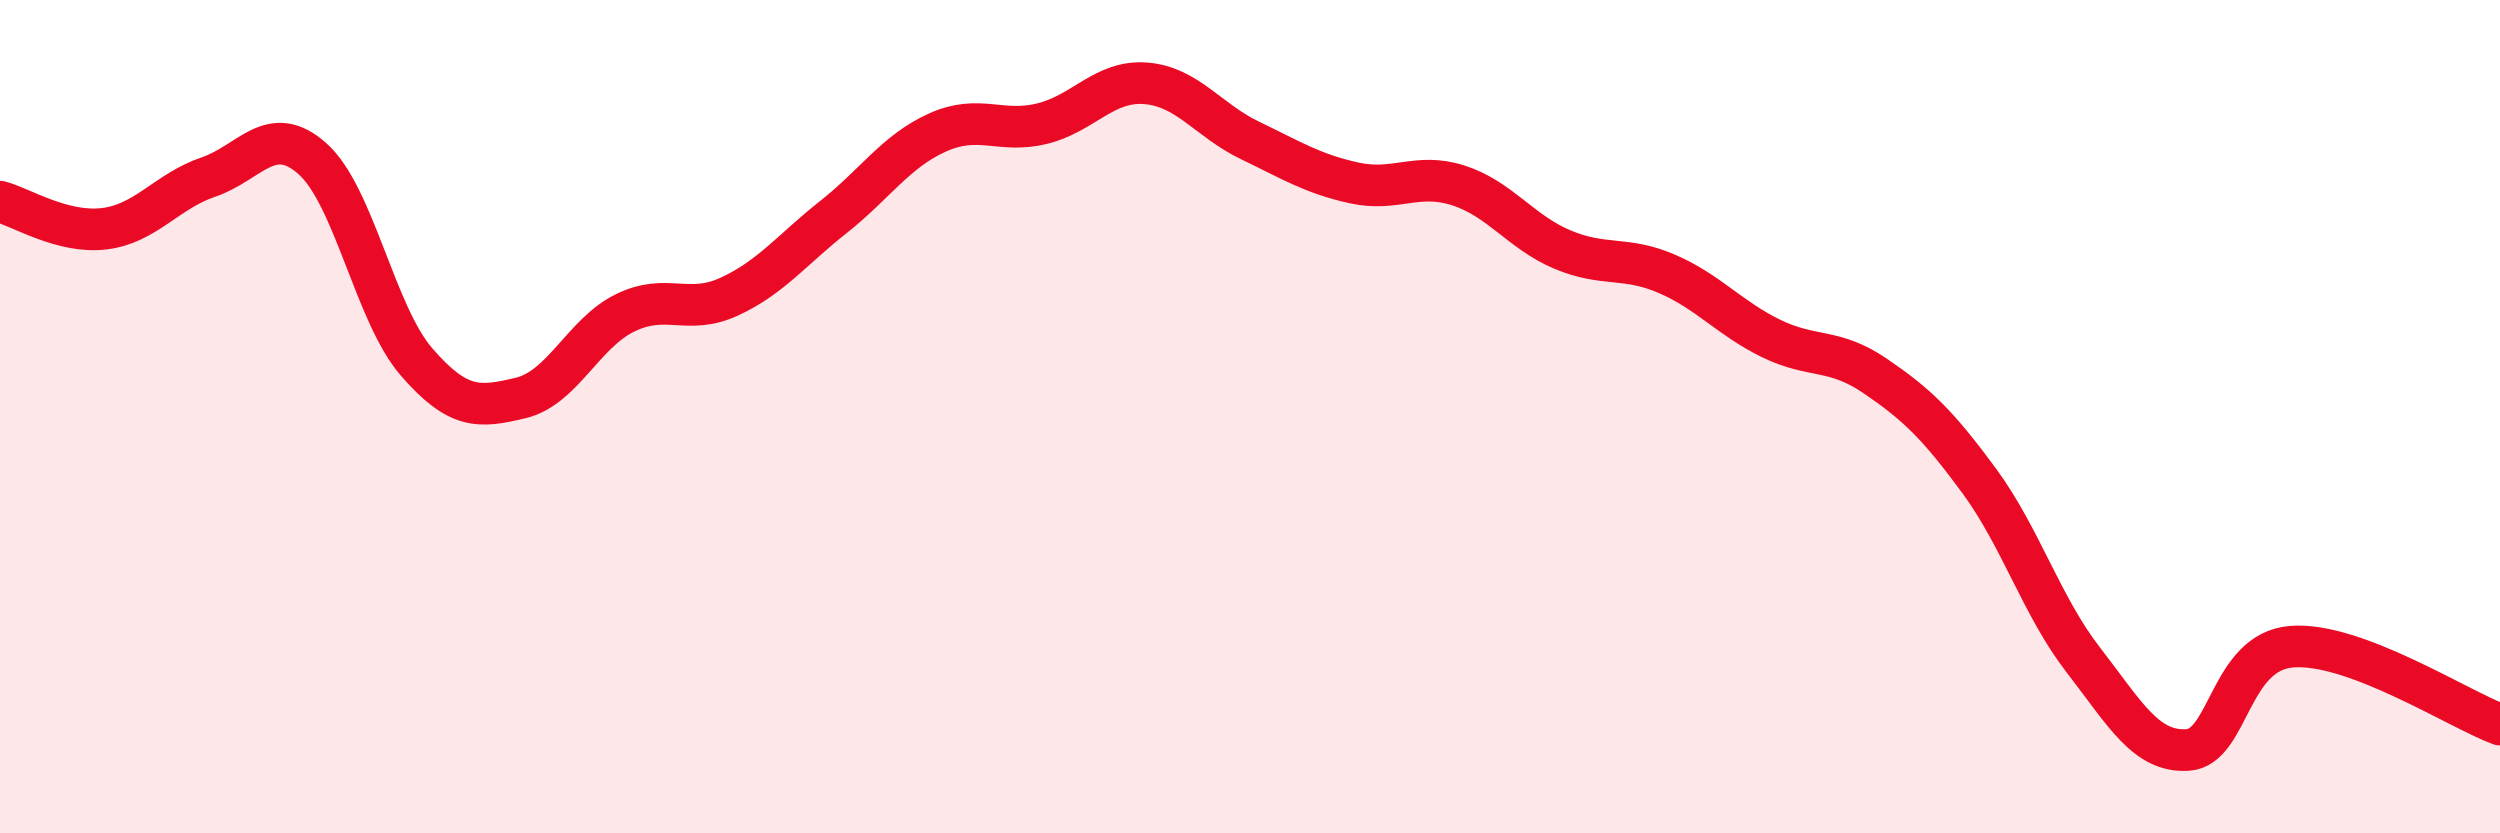 
    <svg width="60" height="20" viewBox="0 0 60 20" xmlns="http://www.w3.org/2000/svg">
      <path
        d="M 0,4.84 C 0.5,4.97 1.5,5.61 2.5,5.49 C 3.5,5.37 4,4.59 5,4.25 C 6,3.91 6.5,2.92 7.5,3.81 C 8.5,4.7 9,7.54 10,8.69 C 11,9.84 11.5,9.79 12.5,9.55 C 13.5,9.31 14,8 15,7.51 C 16,7.02 16.5,7.58 17.5,7.12 C 18.5,6.66 19,6 20,5.21 C 21,4.42 21.5,3.63 22.5,3.18 C 23.5,2.73 24,3.21 25,2.97 C 26,2.73 26.5,1.92 27.5,2 C 28.5,2.08 29,2.89 30,3.37 C 31,3.85 31.5,4.17 32.5,4.39 C 33.5,4.61 34,4.13 35,4.45 C 36,4.77 36.5,5.57 37.5,5.99 C 38.5,6.41 39,6.14 40,6.57 C 41,7 41.5,7.63 42.5,8.12 C 43.5,8.61 44,8.34 45,9.02 C 46,9.7 46.5,10.18 47.5,11.54 C 48.5,12.9 49,14.55 50,15.84 C 51,17.13 51.5,18.06 52.5,18 C 53.5,17.94 53.5,15.64 55,15.52 C 56.5,15.4 59,17.02 60,17.39L60 20L0 20Z"
        fill="#EB0A25"
        opacity="0.1"
        stroke-linecap="round"
        stroke-linejoin="round"
      />
      <path
        d="M 0,4.84 C 0.5,4.97 1.5,5.61 2.5,5.49 C 3.5,5.37 4,4.59 5,4.25 C 6,3.91 6.5,2.92 7.5,3.81 C 8.5,4.7 9,7.54 10,8.69 C 11,9.84 11.5,9.79 12.5,9.55 C 13.5,9.31 14,8 15,7.51 C 16,7.02 16.5,7.58 17.5,7.12 C 18.5,6.66 19,6 20,5.21 C 21,4.42 21.5,3.63 22.5,3.18 C 23.5,2.73 24,3.21 25,2.97 C 26,2.73 26.5,1.92 27.5,2 C 28.5,2.08 29,2.89 30,3.37 C 31,3.85 31.5,4.17 32.5,4.39 C 33.5,4.61 34,4.13 35,4.45 C 36,4.77 36.5,5.57 37.5,5.99 C 38.5,6.41 39,6.14 40,6.57 C 41,7 41.5,7.63 42.5,8.12 C 43.5,8.61 44,8.34 45,9.02 C 46,9.7 46.5,10.18 47.5,11.54 C 48.5,12.9 49,14.55 50,15.84 C 51,17.13 51.5,18.06 52.5,18 C 53.5,17.94 53.5,15.64 55,15.52 C 56.5,15.4 59,17.02 60,17.39"
        stroke="#EB0A25"
        stroke-width="1"
        fill="none"
        stroke-linecap="round"
        stroke-linejoin="round"
      />
    </svg>
  